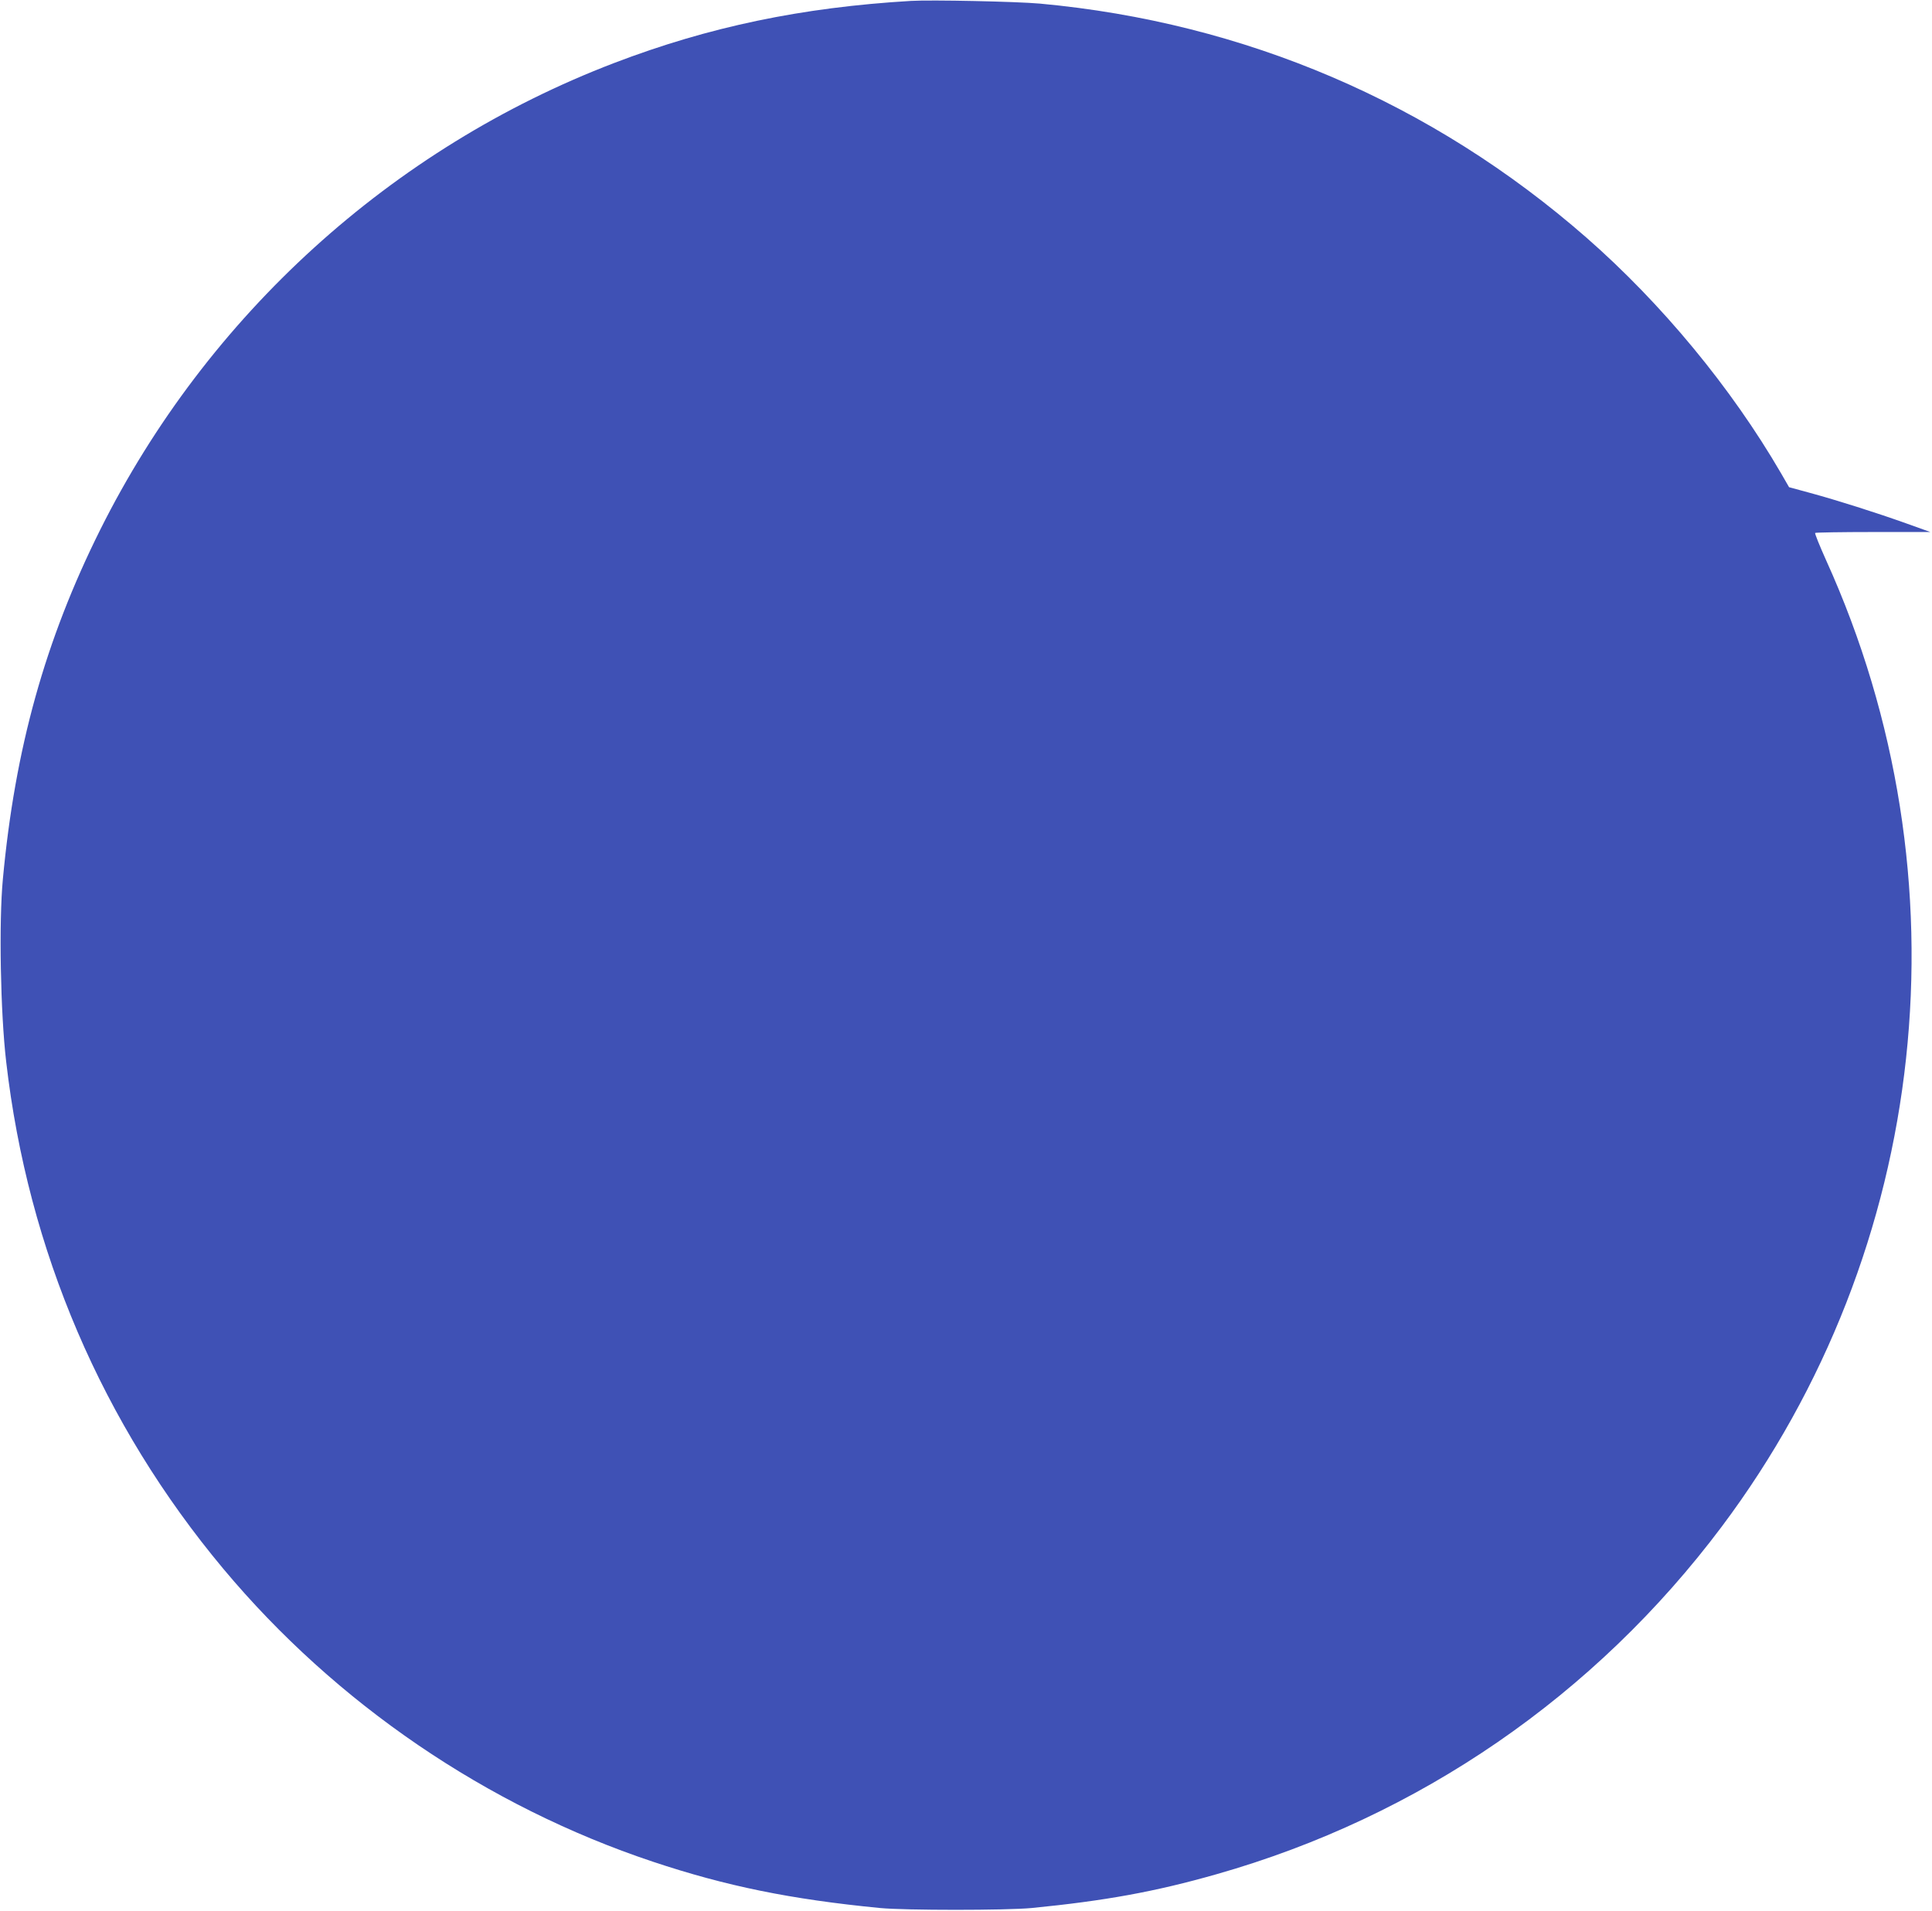 <?xml version="1.0" standalone="no"?>
<!DOCTYPE svg PUBLIC "-//W3C//DTD SVG 20010904//EN"
 "http://www.w3.org/TR/2001/REC-SVG-20010904/DTD/svg10.dtd">
<svg version="1.0" xmlns="http://www.w3.org/2000/svg"
 width="1280pt" height="1266pt" viewBox="0 0 1280 1266"
 preserveAspectRatio="xMidYMid meet">
<g transform="translate(0,1266) scale(0.1,-0.1)"
fill="#3f51b5" stroke="none">
<path d="M6035 12654 c-723 -43 -1337 -171 -1965 -411 -1475 -564 -2696 -1672
-3406 -3093 -365 -732 -565 -1450 -645 -2315 -27 -285 -16 -886 22 -1210 144
-1250 637 -2400 1439 -3360 746 -892 1745 -1573 2845 -1940 486 -162 912 -249
1505 -307 168 -16 835 -16 1005 0 487 48 818 108 1225 224 1341 381 2508 1184
3347 2303 1380 1841 1646 4297 691 6404 -43 96 -76 177 -72 180 3 3 176 6 384
6 l379 0 -162 58 c-196 70 -454 152 -638 202 l-136 37 -53 92 c-330 568 -791
1125 -1290 1562 -1022 894 -2263 1425 -3619 1550 -155 14 -722 26 -856 18z"/>
</g>
</svg>
